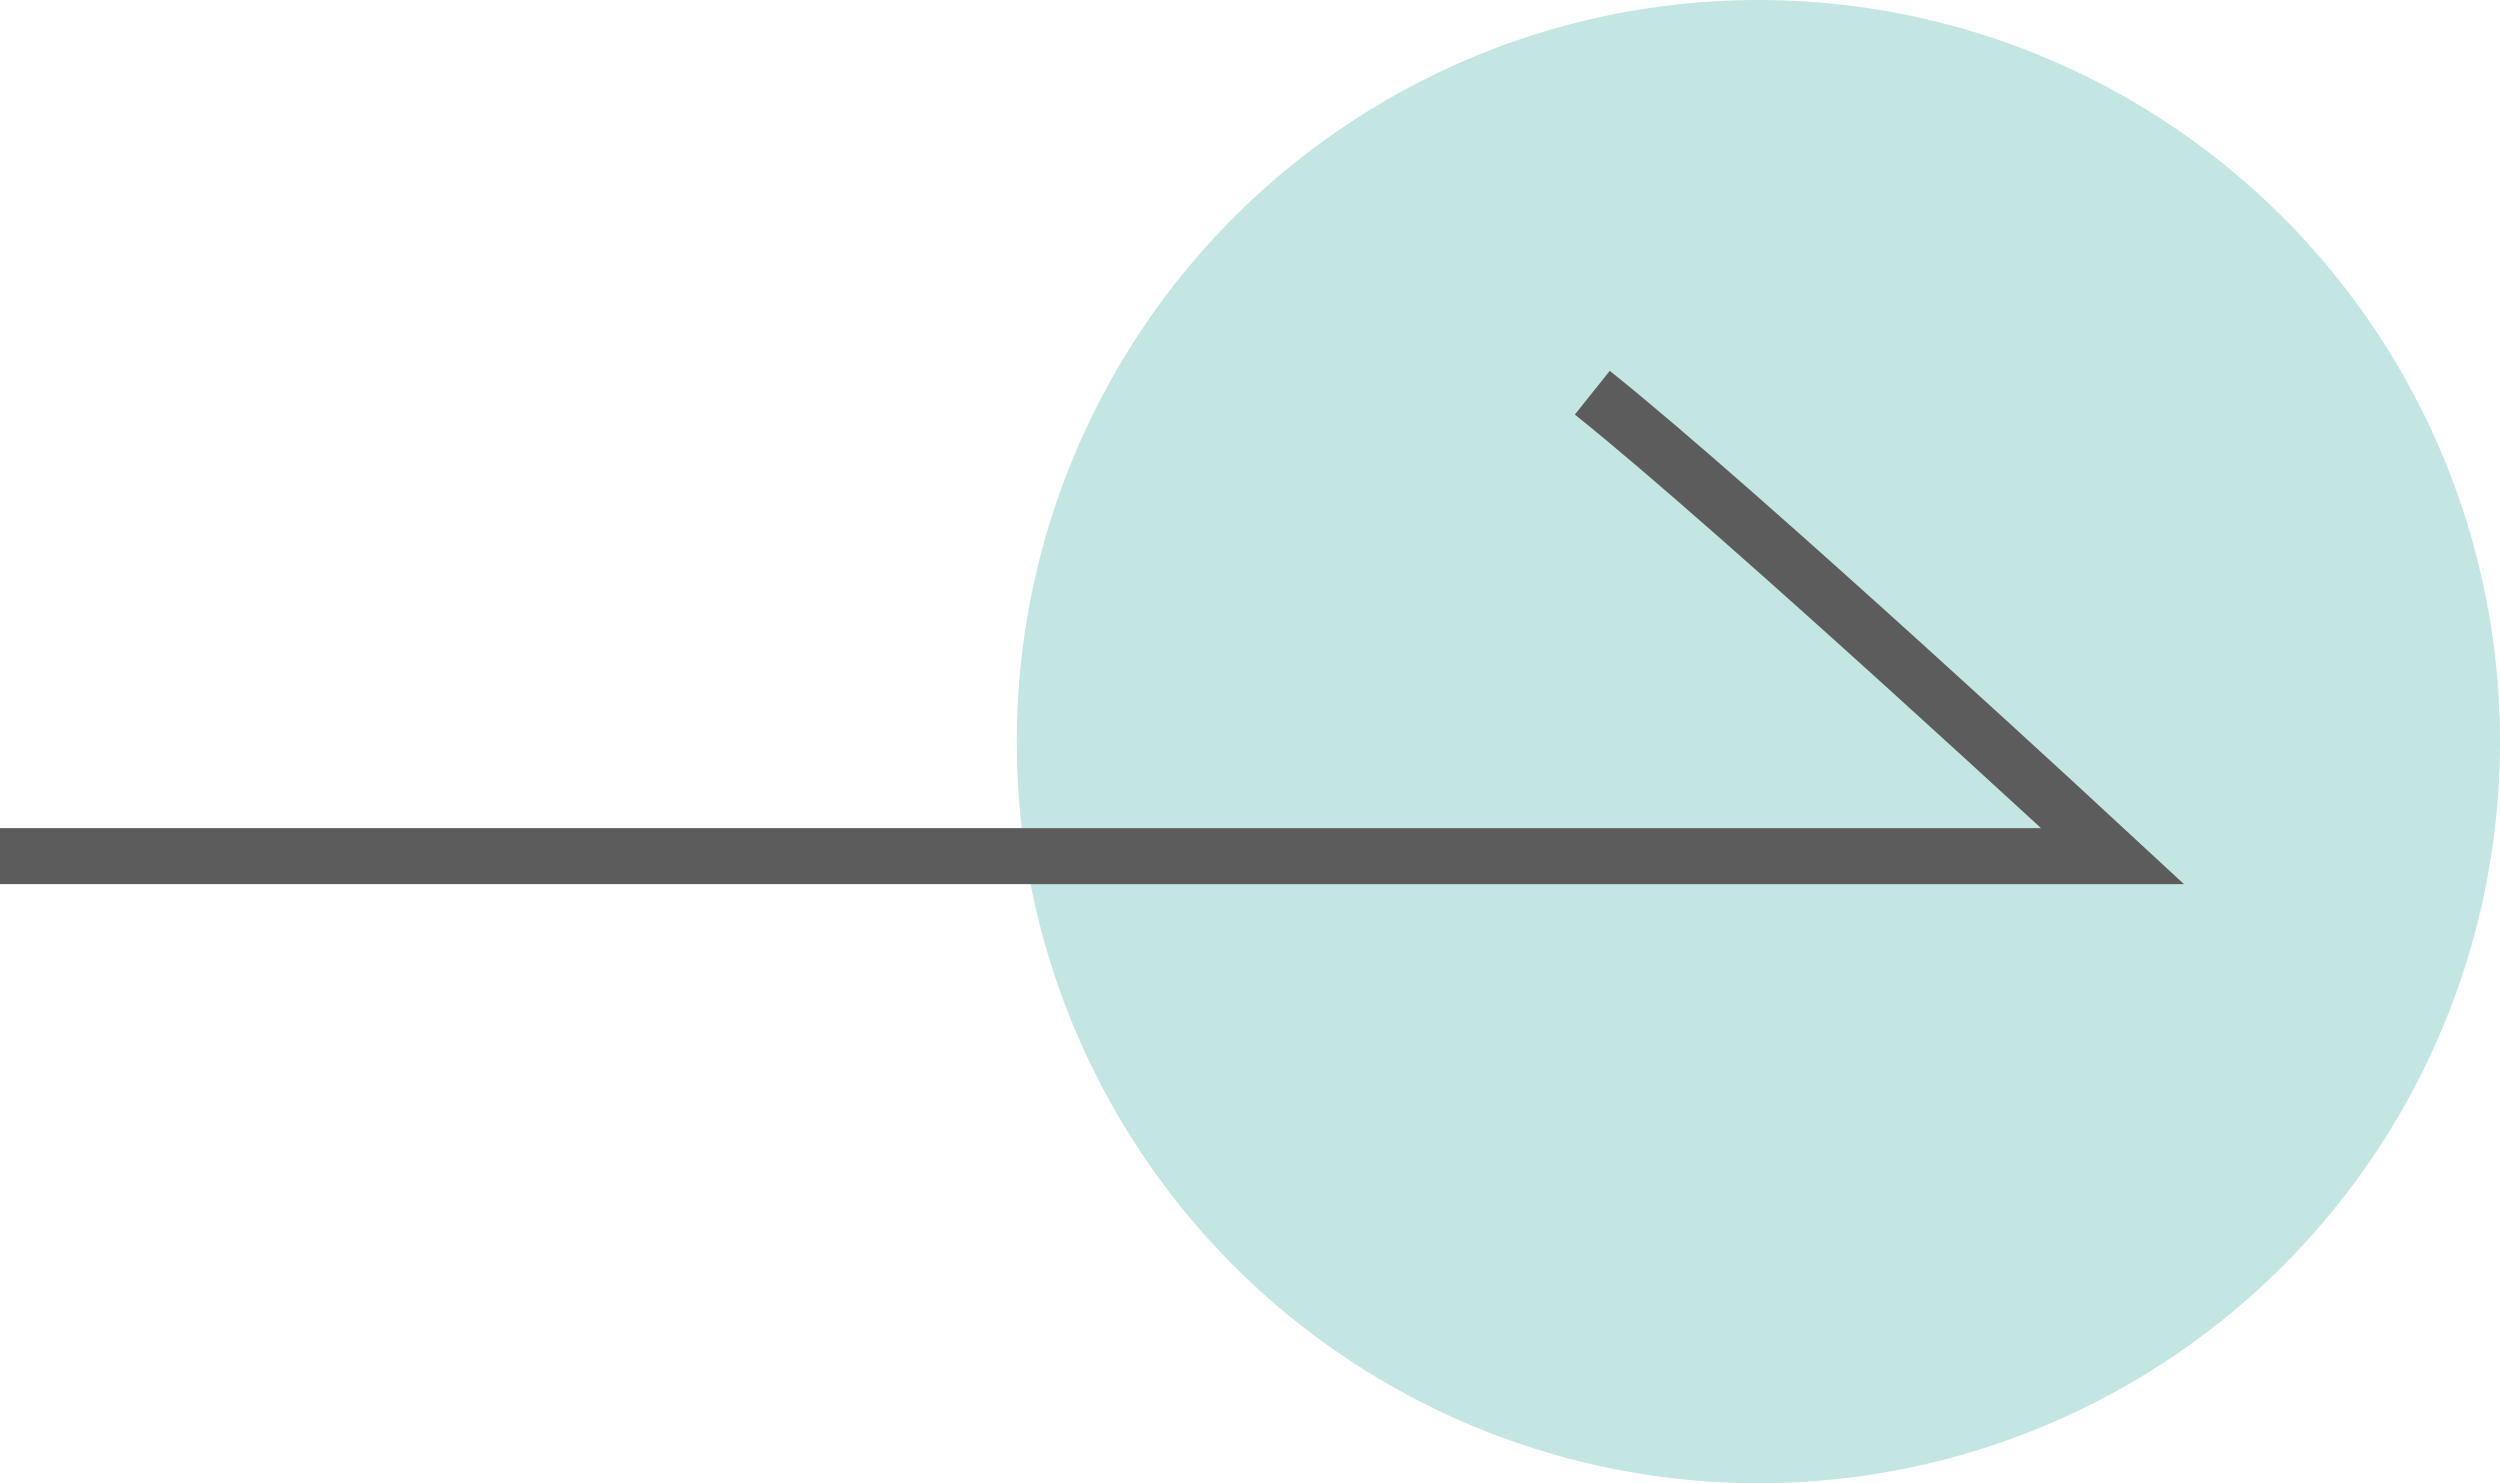 <svg xmlns="http://www.w3.org/2000/svg" width="89.333" height="53" viewBox="0 0 89.333 53">
  <g id="그룹_7774" data-name="그룹 7774" transform="translate(-1409.667 -5769.193)" opacity="0.8">
    <circle id="타원_263" data-name="타원 263" cx="26.5" cy="26.5" r="26.5" transform="translate(1446 5769.193)" fill="#81cac4" opacity="0.6"/>
    <path id="패스_10837" data-name="패스 10837" d="M-10230.2,2936.788h75.491s-13.332-12.362-18.592-16.559" transform="translate(11639.866 2862.997)" fill="none" stroke="#333" stroke-width="2"/>
  </g>
</svg>
